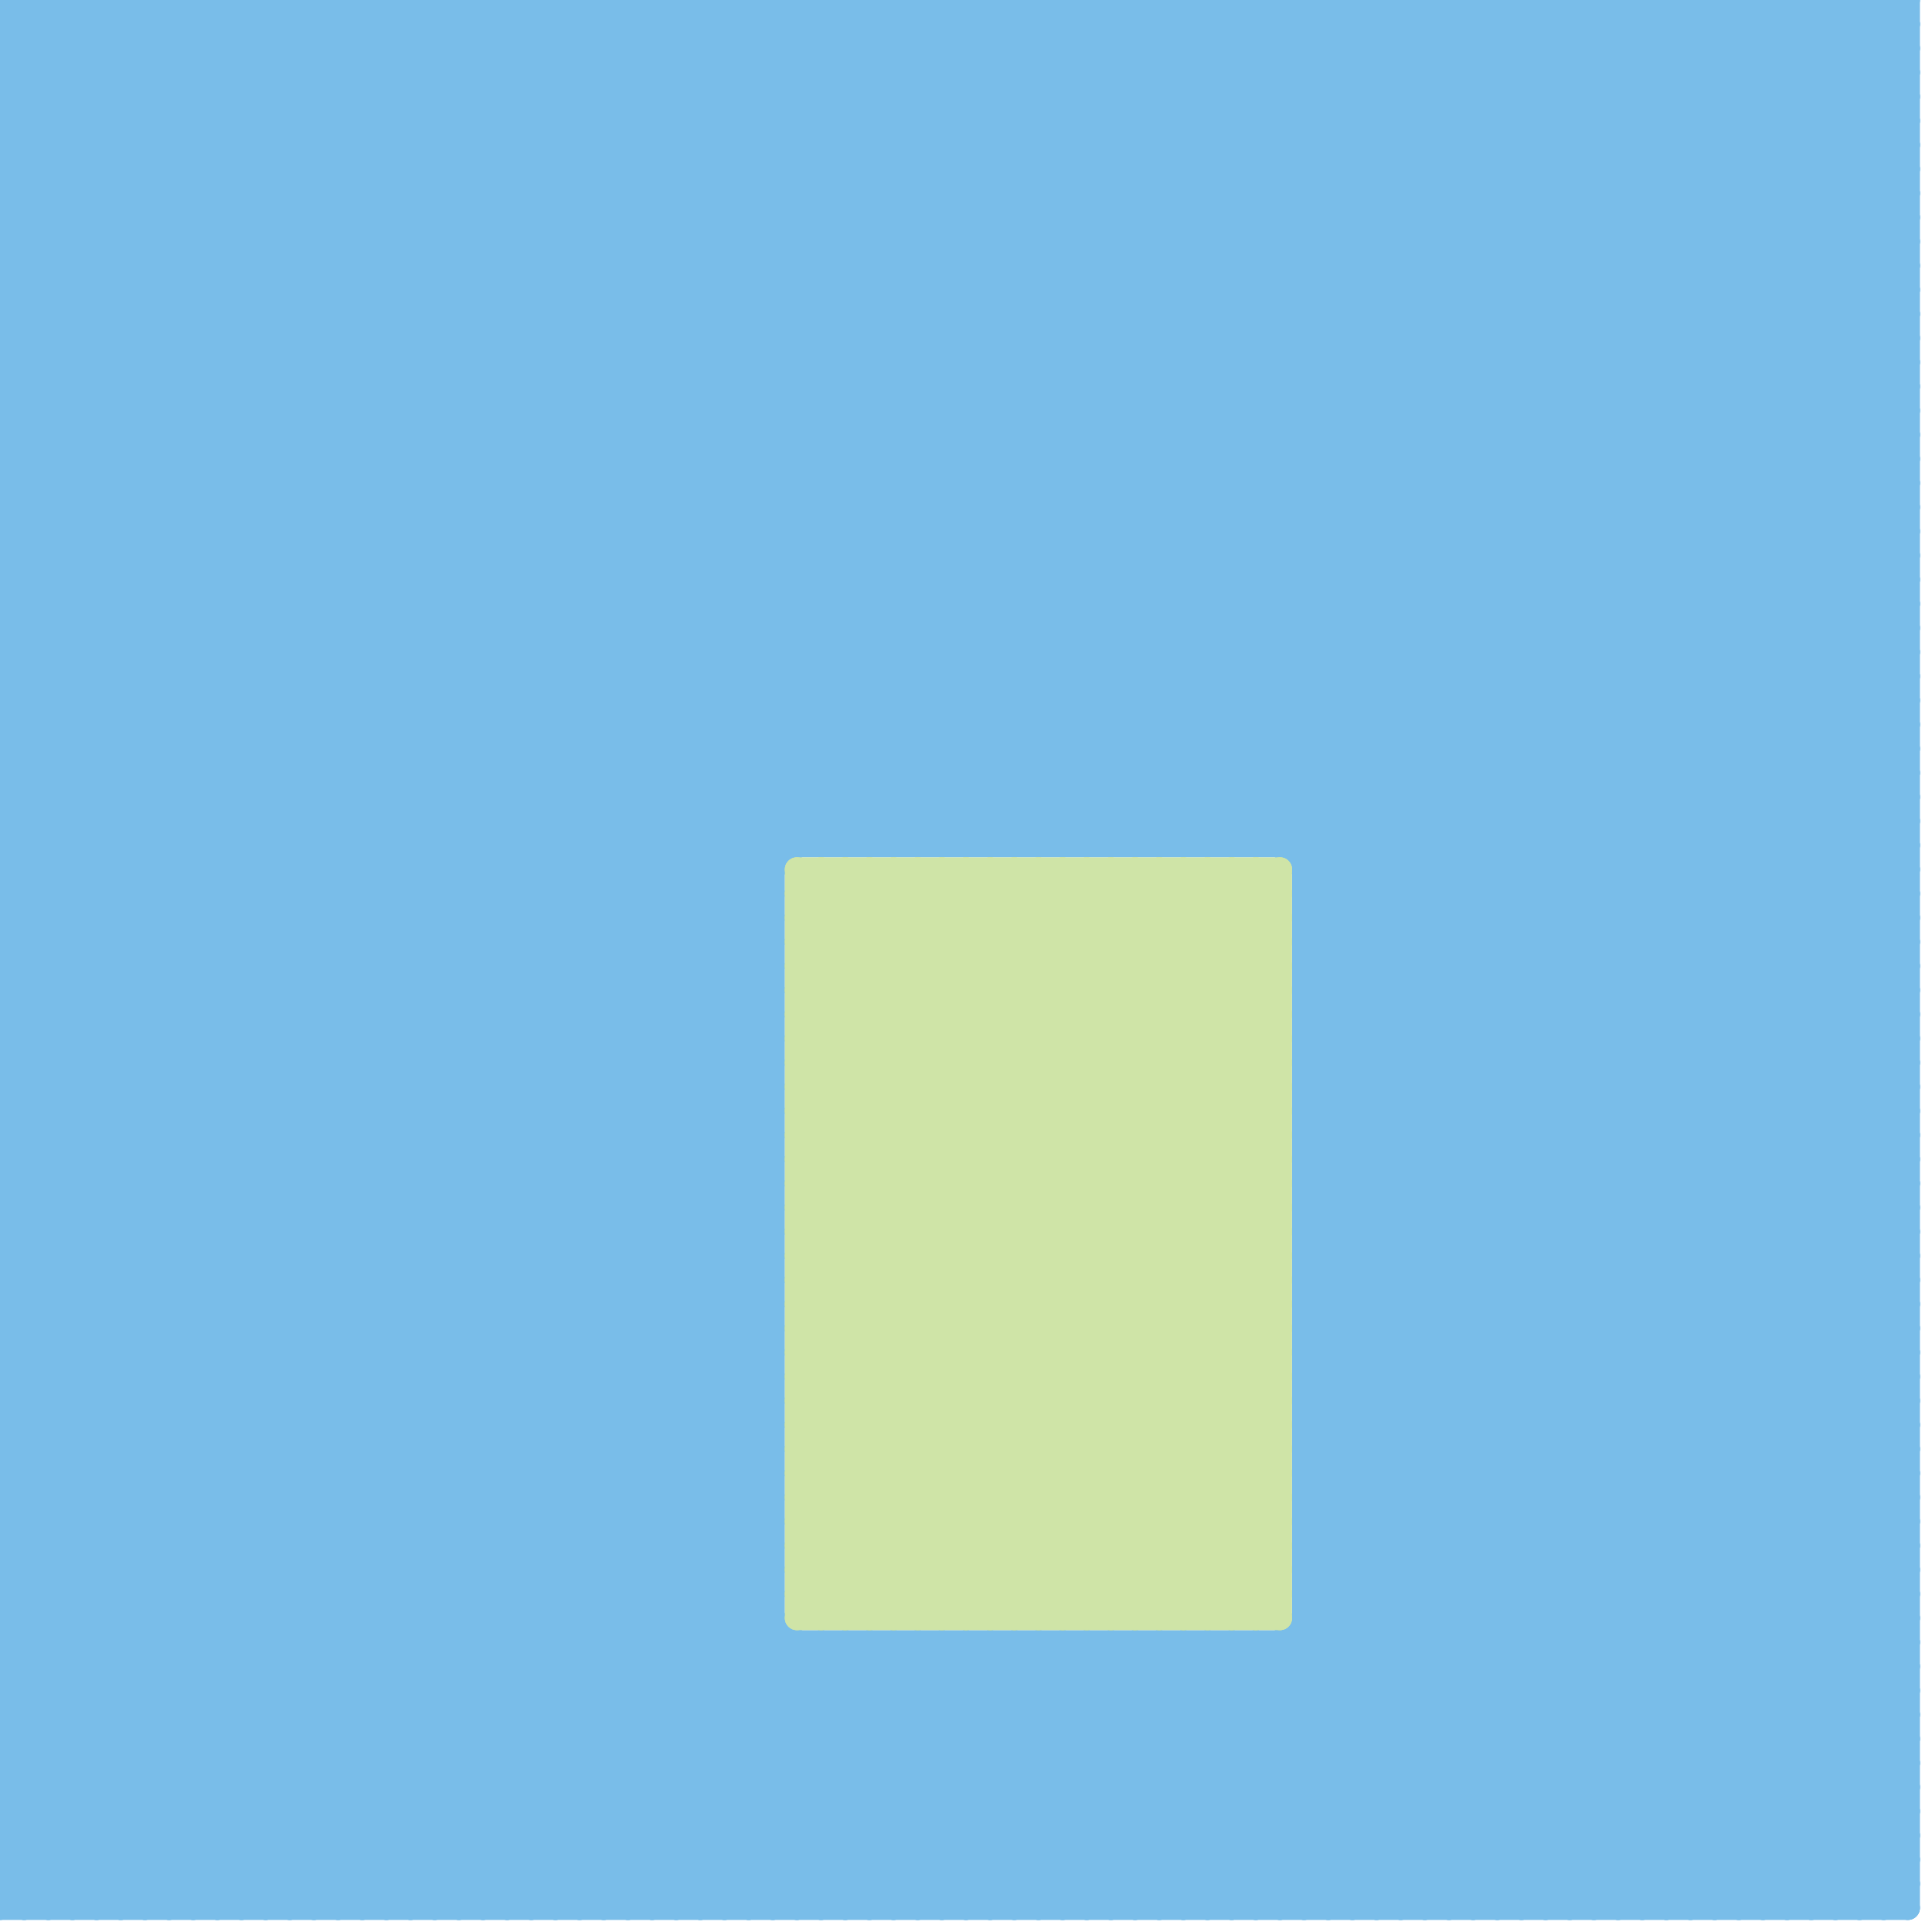 
<svg version="1.1" xmlns="http://www.w3.org/2000/svg" viewBox="0 0 80 80">
<style>line { stroke-width: 1; fill: none; stroke-linecap: round; stroke-linejoin: round; } .c0 { stroke: #79bde9 } .c1 { stroke: #cfe4a7 }</style><line class="c0" x1="59" y1="0" x2="59" y2="79"/><line class="c0" x1="0" y1="43" x2="36" y2="79"/><line class="c0" x1="54" y1="40" x2="79" y2="65"/><line class="c0" x1="0" y1="35" x2="79" y2="35"/><line class="c0" x1="54" y1="42" x2="79" y2="67"/><line class="c0" x1="70" y1="0" x2="79" y2="9"/><line class="c0" x1="0" y1="46" x2="46" y2="0"/><line class="c0" x1="0" y1="46" x2="33" y2="79"/><line class="c0" x1="43" y1="68" x2="43" y2="79"/><line class="c0" x1="54" y1="79" x2="79" y2="54"/><line class="c0" x1="0" y1="3" x2="3" y2="0"/><line class="c0" x1="0" y1="25" x2="32" y2="57"/><line class="c0" x1="0" y1="54" x2="25" y2="79"/><line class="c0" x1="0" y1="73" x2="79" y2="73"/><line class="c0" x1="1" y1="79" x2="32" y2="48"/><line class="c0" x1="54" y1="46" x2="79" y2="46"/><line class="c0" x1="0" y1="57" x2="57" y2="0"/><line class="c0" x1="0" y1="25" x2="79" y2="25"/><line class="c0" x1="0" y1="16" x2="32" y2="48"/><line class="c0" x1="42" y1="79" x2="79" y2="42"/><line class="c0" x1="28" y1="79" x2="39" y2="68"/><line class="c0" x1="0" y1="1" x2="34" y2="35"/><line class="c0" x1="74" y1="0" x2="74" y2="79"/><line class="c0" x1="49" y1="0" x2="49" y2="35"/><line class="c0" x1="37" y1="35" x2="72" y2="0"/><line class="c0" x1="68" y1="0" x2="68" y2="79"/><line class="c0" x1="36" y1="0" x2="36" y2="35"/><line class="c0" x1="55" y1="0" x2="55" y2="79"/><line class="c0" x1="0" y1="42" x2="37" y2="79"/><line class="c0" x1="0" y1="32" x2="32" y2="0"/><line class="c0" x1="30" y1="79" x2="41" y2="68"/><line class="c0" x1="0" y1="17" x2="17" y2="0"/><line class="c0" x1="54" y1="55" x2="78" y2="79"/><line class="c0" x1="77" y1="79" x2="79" y2="77"/><line class="c0" x1="47" y1="35" x2="79" y2="3"/><line class="c0" x1="41" y1="68" x2="41" y2="79"/><line class="c0" x1="54" y1="36" x2="79" y2="11"/><line class="c0" x1="38" y1="35" x2="73" y2="0"/><line class="c0" x1="54" y1="38" x2="79" y2="13"/><line class="c0" x1="41" y1="68" x2="52" y2="79"/><line class="c0" x1="2" y1="79" x2="32" y2="49"/><line class="c0" x1="0" y1="4" x2="32" y2="36"/><line class="c0" x1="0" y1="9" x2="9" y2="0"/><line class="c0" x1="54" y1="43" x2="79" y2="43"/><line class="c0" x1="57" y1="79" x2="79" y2="57"/><line class="c0" x1="54" y1="45" x2="79" y2="45"/><line class="c0" x1="44" y1="79" x2="79" y2="44"/><line class="c0" x1="43" y1="68" x2="54" y2="79"/><line class="c0" x1="0" y1="70" x2="32" y2="38"/><line class="c0" x1="40" y1="35" x2="75" y2="0"/><line class="c0" x1="0" y1="72" x2="32" y2="40"/><line class="c0" x1="48" y1="79" x2="79" y2="48"/><line class="c0" x1="21" y1="0" x2="21" y2="79"/><line class="c0" x1="53" y1="35" x2="79" y2="9"/><line class="c0" x1="21" y1="79" x2="32" y2="68"/><line class="c0" x1="0" y1="62" x2="17" y2="79"/><line class="c0" x1="0" y1="7" x2="7" y2="0"/><line class="c0" x1="0" y1="52" x2="32" y2="52"/><line class="c0" x1="46" y1="79" x2="79" y2="46"/><line class="c0" x1="0" y1="54" x2="32" y2="54"/><line class="c0" x1="35" y1="0" x2="79" y2="44"/><line class="c0" x1="54" y1="55" x2="79" y2="30"/><line class="c0" x1="0" y1="42" x2="42" y2="0"/><line class="c0" x1="54" y1="57" x2="79" y2="32"/><line class="c0" x1="0" y1="65" x2="14" y2="79"/><line class="c0" x1="34" y1="68" x2="34" y2="79"/><line class="c0" x1="34" y1="68" x2="45" y2="79"/><line class="c0" x1="20" y1="0" x2="79" y2="59"/><line class="c0" x1="62" y1="0" x2="62" y2="79"/><line class="c0" x1="56" y1="0" x2="56" y2="79"/><line class="c0" x1="0" y1="3" x2="32" y2="35"/><line class="c0" x1="54" y1="48" x2="79" y2="73"/><line class="c0" x1="73" y1="79" x2="79" y2="73"/><line class="c0" x1="54" y1="50" x2="79" y2="75"/><line class="c0" x1="0" y1="73" x2="6" y2="79"/><line class="c0" x1="36" y1="68" x2="36" y2="79"/><line class="c0" x1="36" y1="68" x2="47" y2="79"/><line class="c0" x1="54" y1="68" x2="65" y2="79"/><line class="c0" x1="20" y1="79" x2="32" y2="67"/><line class="c0" x1="54" y1="60" x2="79" y2="60"/><line class="c0" x1="54" y1="62" x2="79" y2="62"/><line class="c0" x1="72" y1="0" x2="79" y2="7"/><line class="c0" x1="54" y1="56" x2="79" y2="31"/><line class="c0" x1="0" y1="61" x2="18" y2="79"/><line class="c0" x1="0" y1="28" x2="28" y2="0"/><line class="c0" x1="9" y1="0" x2="9" y2="79"/><line class="c0" x1="0" y1="24" x2="32" y2="56"/><line class="c0" x1="0" y1="26" x2="32" y2="58"/><line class="c0" x1="42" y1="0" x2="42" y2="35"/><line class="c0" x1="77" y1="0" x2="77" y2="79"/><line class="c0" x1="11" y1="0" x2="11" y2="79"/><line class="c0" x1="0" y1="24" x2="79" y2="24"/><line class="c0" x1="50" y1="0" x2="50" y2="35"/><line class="c0" x1="0" y1="26" x2="79" y2="26"/><line class="c0" x1="44" y1="0" x2="44" y2="35"/><line class="c0" x1="59" y1="0" x2="79" y2="20"/><line class="c0" x1="0" y1="63" x2="32" y2="63"/><line class="c0" x1="75" y1="0" x2="75" y2="79"/><line class="c0" x1="0" y1="30" x2="30" y2="0"/><line class="c0" x1="63" y1="79" x2="79" y2="63"/><line class="c0" x1="49" y1="68" x2="60" y2="79"/><line class="c0" x1="0" y1="0" x2="35" y2="35"/><line class="c0" x1="54" y1="59" x2="79" y2="59"/><line class="c0" x1="45" y1="0" x2="45" y2="35"/><line class="c0" x1="0" y1="49" x2="49" y2="0"/><line class="c0" x1="54" y1="35" x2="79" y2="10"/><line class="c0" x1="54" y1="37" x2="79" y2="12"/><line class="c0" x1="2" y1="0" x2="37" y2="35"/><line class="c0" x1="0" y1="5" x2="32" y2="37"/><line class="c0" x1="24" y1="0" x2="24" y2="79"/><line class="c0" x1="18" y1="0" x2="79" y2="61"/><line class="c0" x1="54" y1="44" x2="79" y2="44"/><line class="c0" x1="34" y1="0" x2="79" y2="45"/><line class="c0" x1="24" y1="79" x2="35" y2="68"/><line class="c0" x1="0" y1="50" x2="29" y2="79"/><line class="c0" x1="0" y1="69" x2="32" y2="37"/><line class="c0" x1="38" y1="0" x2="79" y2="41"/><line class="c0" x1="0" y1="71" x2="32" y2="39"/><line class="c0" x1="0" y1="23" x2="79" y2="23"/><line class="c0" x1="64" y1="0" x2="64" y2="79"/><line class="c0" x1="76" y1="0" x2="79" y2="3"/><line class="c0" x1="16" y1="0" x2="51" y2="35"/><line class="c0" x1="0" y1="62" x2="32" y2="62"/><line class="c0" x1="26" y1="79" x2="37" y2="68"/><line class="c0" x1="78" y1="79" x2="79" y2="78"/><line class="c0" x1="1" y1="0" x2="1" y2="79"/><line class="c0" x1="0" y1="53" x2="26" y2="79"/><line class="c0" x1="54" y1="65" x2="79" y2="40"/><line class="c0" x1="47" y1="0" x2="47" y2="35"/><line class="c0" x1="3" y1="0" x2="38" y2="35"/><line class="c0" x1="50" y1="68" x2="50" y2="79"/><line class="c0" x1="0" y1="1" x2="1" y2="0"/><line class="c0" x1="34" y1="35" x2="69" y2="0"/><line class="c0" x1="68" y1="79" x2="79" y2="68"/><line class="c0" x1="65" y1="0" x2="65" y2="79"/><line class="c0" x1="0" y1="56" x2="23" y2="79"/><line class="c0" x1="46" y1="0" x2="79" y2="33"/><line class="c0" x1="52" y1="68" x2="52" y2="79"/><line class="c0" x1="0" y1="38" x2="41" y2="79"/><line class="c0" x1="63" y1="0" x2="79" y2="16"/><line class="c0" x1="39" y1="68" x2="39" y2="79"/><line class="c0" x1="39" y1="68" x2="50" y2="79"/><line class="c0" x1="36" y1="35" x2="71" y2="0"/><line class="c0" x1="54" y1="56" x2="77" y2="79"/><line class="c0" x1="66" y1="79" x2="79" y2="66"/><line class="c0" x1="0" y1="55" x2="55" y2="0"/><line class="c0" x1="54" y1="47" x2="79" y2="72"/><line class="c0" x1="17" y1="0" x2="17" y2="79"/><line class="c0" x1="0" y1="41" x2="38" y2="79"/><line class="c0" x1="54" y1="49" x2="79" y2="74"/><line class="c0" x1="54" y1="59" x2="74" y2="79"/><line class="c0" x1="0" y1="2" x2="79" y2="2"/><line class="c0" x1="0" y1="34" x2="34" y2="0"/><line class="c0" x1="0" y1="77" x2="32" y2="45"/><line class="c0" x1="0" y1="44" x2="35" y2="79"/><line class="c0" x1="10" y1="79" x2="32" y2="57"/><line class="c0" x1="0" y1="41" x2="32" y2="41"/><line class="c0" x1="24" y1="0" x2="79" y2="55"/><line class="c0" x1="0" y1="43" x2="32" y2="43"/><line class="c0" x1="52" y1="0" x2="52" y2="35"/><line class="c0" x1="37" y1="79" x2="48" y2="68"/><line class="c0" x1="12" y1="0" x2="12" y2="79"/><line class="c0" x1="54" y1="46" x2="79" y2="21"/><line class="c0" x1="0" y1="66" x2="66" y2="0"/><line class="c0" x1="42" y1="0" x2="79" y2="37"/><line class="c0" x1="54" y1="51" x2="79" y2="51"/><line class="c0" x1="54" y1="61" x2="79" y2="61"/><line class="c0" x1="0" y1="52" x2="27" y2="79"/><line class="c0" x1="54" y1="53" x2="79" y2="53"/><line class="c0" x1="54" y1="63" x2="79" y2="63"/><line class="c0" x1="14" y1="0" x2="14" y2="79"/><line class="c0" x1="0" y1="32" x2="79" y2="32"/><line class="c0" x1="0" y1="23" x2="32" y2="55"/><line class="c0" x1="53" y1="0" x2="53" y2="35"/><line class="c0" x1="0" y1="34" x2="79" y2="34"/><line class="c0" x1="47" y1="79" x2="79" y2="47"/><line class="c0" x1="50" y1="68" x2="61" y2="79"/><line class="c0" x1="78" y1="0" x2="78" y2="79"/><line class="c0" x1="0" y1="41" x2="41" y2="0"/><line class="c0" x1="52" y1="68" x2="63" y2="79"/><line class="c0" x1="11" y1="79" x2="32" y2="58"/><line class="c0" x1="0" y1="64" x2="32" y2="64"/><line class="c0" x1="0" y1="20" x2="20" y2="0"/><line class="c0" x1="0" y1="40" x2="32" y2="40"/><line class="c0" x1="0" y1="5" x2="5" y2="0"/><line class="c0" x1="54" y1="43" x2="79" y2="18"/><line class="c0" x1="54" y1="45" x2="79" y2="20"/><line class="c0" x1="5" y1="0" x2="40" y2="35"/><line class="c0" x1="0" y1="11" x2="32" y2="43"/><line class="c0" x1="0" y1="13" x2="32" y2="45"/><line class="c0" x1="50" y1="0" x2="79" y2="29"/><line class="c0" x1="27" y1="79" x2="38" y2="68"/><line class="c0" x1="0" y1="59" x2="59" y2="0"/><line class="c0" x1="0" y1="79" x2="32" y2="47"/><line class="c0" x1="25" y1="0" x2="25" y2="79"/><line class="c0" x1="0" y1="31" x2="31" y2="0"/><line class="c0" x1="45" y1="35" x2="79" y2="1"/><line class="c0" x1="77" y1="0" x2="79" y2="2"/><line class="c0" x1="0" y1="61" x2="32" y2="61"/><line class="c0" x1="0" y1="6" x2="6" y2="0"/><line class="c0" x1="41" y1="0" x2="41" y2="35"/><line class="c0" x1="54" y1="64" x2="79" y2="39"/><line class="c0" x1="54" y1="66" x2="79" y2="41"/><line class="c0" x1="0" y1="32" x2="32" y2="64"/><line class="c0" x1="39" y1="35" x2="74" y2="0"/><line class="c0" x1="0" y1="34" x2="32" y2="66"/><line class="c0" x1="54" y1="67" x2="66" y2="79"/><line class="c0" x1="20" y1="0" x2="20" y2="79"/><line class="c0" x1="0" y1="45" x2="45" y2="0"/><line class="c0" x1="38" y1="79" x2="49" y2="68"/><line class="c0" x1="72" y1="79" x2="79" y2="72"/><line class="c0" x1="0" y1="10" x2="79" y2="10"/><line class="c0" x1="0" y1="12" x2="79" y2="12"/><line class="c0" x1="22" y1="0" x2="22" y2="79"/><line class="c0" x1="12" y1="0" x2="47" y2="35"/><line class="c0" x1="0" y1="14" x2="79" y2="14"/><line class="c0" x1="0" y1="49" x2="32" y2="49"/><line class="c0" x1="25" y1="0" x2="79" y2="54"/><line class="c0" x1="0" y1="51" x2="32" y2="51"/><line class="c0" x1="0" y1="24" x2="24" y2="0"/><line class="c0" x1="33" y1="68" x2="33" y2="79"/><line class="c0" x1="40" y1="79" x2="51" y2="68"/><line class="c0" x1="15" y1="0" x2="15" y2="79"/><line class="c0" x1="52" y1="79" x2="79" y2="52"/><line class="c0" x1="54" y1="0" x2="79" y2="25"/><line class="c0" x1="1" y1="0" x2="36" y2="35"/><line class="c0" x1="0" y1="42" x2="32" y2="42"/><line class="c0" x1="35" y1="68" x2="35" y2="79"/><line class="c0" x1="0" y1="16" x2="16" y2="0"/><line class="c0" x1="0" y1="31" x2="32" y2="63"/><line class="c0" x1="0" y1="33" x2="32" y2="65"/><line class="c0" x1="0" y1="49" x2="30" y2="79"/><line class="c0" x1="48" y1="35" x2="79" y2="4"/><line class="c0" x1="0" y1="31" x2="79" y2="31"/><line class="c0" x1="54" y1="38" x2="79" y2="63"/><line class="c0" x1="0" y1="33" x2="79" y2="33"/><line class="c0" x1="0" y1="57" x2="22" y2="79"/><line class="c0" x1="17" y1="0" x2="52" y2="35"/><line class="c0" x1="29" y1="0" x2="79" y2="50"/><line class="c0" x1="33" y1="0" x2="79" y2="46"/><line class="c0" x1="0" y1="10" x2="10" y2="0"/><line class="c0" x1="0" y1="37" x2="42" y2="79"/><line class="c0" x1="0" y1="69" x2="79" y2="69"/><line class="c0" x1="0" y1="71" x2="79" y2="71"/><line class="c0" x1="54" y1="44" x2="79" y2="19"/><line class="c0" x1="0" y1="2" x2="2" y2="0"/><line class="c0" x1="0" y1="45" x2="34" y2="79"/><line class="c0" x1="0" y1="10" x2="32" y2="42"/><line class="c0" x1="60" y1="0" x2="79" y2="19"/><line class="c0" x1="15" y1="79" x2="32" y2="62"/><line class="c0" x1="0" y1="12" x2="32" y2="44"/><line class="c0" x1="0" y1="14" x2="32" y2="46"/><line class="c0" x1="0" y1="78" x2="32" y2="46"/><line class="c0" x1="0" y1="48" x2="31" y2="79"/><line class="c0" x1="0" y1="4" x2="79" y2="4"/><line class="c0" x1="65" y1="79" x2="79" y2="65"/><line class="c0" x1="61" y1="0" x2="61" y2="79"/><line class="c0" x1="0" y1="4" x2="4" y2="0"/><line class="c0" x1="0" y1="35" x2="35" y2="0"/><line class="c0" x1="75" y1="79" x2="79" y2="75"/><line class="c0" x1="45" y1="79" x2="79" y2="45"/><line class="c0" x1="35" y1="68" x2="46" y2="79"/><line class="c0" x1="54" y1="39" x2="79" y2="39"/><line class="c0" x1="54" y1="49" x2="79" y2="49"/><line class="c0" x1="54" y1="41" x2="79" y2="41"/><line class="c0" x1="0" y1="58" x2="58" y2="0"/><line class="c0" x1="9" y1="79" x2="32" y2="56"/><line class="c0" x1="15" y1="0" x2="50" y2="35"/><line class="c0" x1="37" y1="0" x2="79" y2="42"/><line class="c0" x1="0" y1="43" x2="43" y2="0"/><line class="c0" x1="49" y1="68" x2="49" y2="79"/><line class="c0" x1="76" y1="79" x2="79" y2="76"/><line class="c0" x1="0" y1="3" x2="79" y2="3"/><line class="c0" x1="0" y1="5" x2="79" y2="5"/><line class="c0" x1="0" y1="48" x2="32" y2="48"/><line class="c0" x1="49" y1="35" x2="79" y2="5"/><line class="c0" x1="0" y1="50" x2="32" y2="50"/><line class="c0" x1="54" y1="51" x2="79" y2="26"/><line class="c0" x1="0" y1="18" x2="18" y2="0"/><line class="c0" x1="54" y1="53" x2="79" y2="28"/><line class="c0" x1="64" y1="0" x2="79" y2="15"/><line class="c0" x1="78" y1="0" x2="79" y2="1"/><line class="c0" x1="8" y1="79" x2="32" y2="55"/><line class="c0" x1="54" y1="37" x2="79" y2="62"/><line class="c0" x1="0" y1="51" x2="51" y2="0"/><line class="c0" x1="0" y1="76" x2="3" y2="79"/><line class="c0" x1="39" y1="0" x2="79" y2="40"/><line class="c0" x1="43" y1="0" x2="79" y2="36"/><line class="c0" x1="44" y1="68" x2="44" y2="79"/><line class="c0" x1="0" y1="8" x2="8" y2="0"/><line class="c0" x1="61" y1="79" x2="79" y2="61"/><line class="c0" x1="54" y1="52" x2="79" y2="27"/><line class="c0" x1="0" y1="56" x2="32" y2="56"/><line class="c0" x1="54" y1="54" x2="79" y2="29"/><line class="c0" x1="0" y1="20" x2="32" y2="52"/><line class="c0" x1="0" y1="22" x2="32" y2="54"/><line class="c0" x1="0" y1="2" x2="33" y2="35"/><line class="c0" x1="0" y1="36" x2="43" y2="79"/><line class="c0" x1="0" y1="62" x2="62" y2="0"/><line class="c0" x1="5" y1="79" x2="32" y2="52"/><line class="c0" x1="0" y1="20" x2="79" y2="20"/><line class="c0" x1="0" y1="22" x2="79" y2="22"/><line class="c0" x1="50" y1="79" x2="79" y2="50"/><line class="c0" x1="68" y1="0" x2="79" y2="11"/><line class="c0" x1="54" y1="0" x2="54" y2="79"/><line class="c0" x1="4" y1="0" x2="4" y2="79"/><line class="c0" x1="0" y1="37" x2="37" y2="0"/><line class="c0" x1="37" y1="0" x2="37" y2="35"/><line class="c0" x1="0" y1="22" x2="22" y2="0"/><line class="c0" x1="0" y1="56" x2="56" y2="0"/><line class="c0" x1="42" y1="68" x2="42" y2="79"/><line class="c0" x1="42" y1="68" x2="53" y2="79"/><line class="c0" x1="51" y1="79" x2="79" y2="51"/><line class="c0" x1="65" y1="0" x2="79" y2="14"/><line class="c0" x1="0" y1="14" x2="14" y2="0"/><line class="c0" x1="38" y1="0" x2="38" y2="35"/><line class="c0" x1="54" y1="46" x2="79" y2="71"/><line class="c0" x1="54" y1="40" x2="79" y2="40"/><line class="c0" x1="54" y1="42" x2="79" y2="42"/><line class="c0" x1="32" y1="0" x2="32" y2="79"/><line class="c0" x1="0" y1="48" x2="48" y2="0"/><line class="c0" x1="44" y1="68" x2="55" y2="79"/><line class="c0" x1="47" y1="0" x2="79" y2="32"/><line class="c0" x1="0" y1="33" x2="33" y2="0"/><line class="c0" x1="0" y1="66" x2="32" y2="66"/><line class="c0" x1="0" y1="68" x2="68" y2="0"/><line class="c0" x1="0" y1="35" x2="44" y2="79"/><line class="c0" x1="0" y1="27" x2="27" y2="0"/><line class="c0" x1="69" y1="79" x2="79" y2="69"/><line class="c0" x1="0" y1="12" x2="12" y2="0"/><line class="c0" x1="0" y1="77" x2="79" y2="77"/><line class="c0" x1="13" y1="79" x2="32" y2="60"/><line class="c0" x1="9" y1="0" x2="44" y2="35"/><line class="c0" x1="0" y1="79" x2="79" y2="79"/><line class="c0" x1="0" y1="47" x2="47" y2="0"/><line class="c0" x1="28" y1="0" x2="79" y2="51"/><line class="c0" x1="58" y1="79" x2="79" y2="58"/><line class="c0" x1="54" y1="43" x2="79" y2="68"/><line class="c0" x1="46" y1="35" x2="79" y2="2"/><line class="c0" x1="45" y1="68" x2="45" y2="79"/><line class="c0" x1="54" y1="45" x2="79" y2="70"/><line class="c0" x1="51" y1="0" x2="79" y2="28"/><line class="c0" x1="60" y1="0" x2="60" y2="79"/><line class="c0" x1="55" y1="0" x2="79" y2="24"/><line class="c0" x1="47" y1="68" x2="47" y2="79"/><line class="c0" x1="0" y1="26" x2="26" y2="0"/><line class="c0" x1="0" y1="37" x2="32" y2="37"/><line class="c0" x1="0" y1="54" x2="54" y2="0"/><line class="c0" x1="69" y1="0" x2="79" y2="10"/><line class="c0" x1="0" y1="39" x2="32" y2="39"/><line class="c0" x1="54" y1="62" x2="71" y2="79"/><line class="c0" x1="0" y1="19" x2="32" y2="51"/><line class="c0" x1="0" y1="30" x2="79" y2="30"/><line class="c0" x1="70" y1="0" x2="70" y2="79"/><line class="c0" x1="0" y1="21" x2="32" y2="53"/><line class="c0" x1="0" y1="52" x2="52" y2="0"/><line class="c0" x1="57" y1="0" x2="57" y2="79"/><line class="c0" x1="7" y1="0" x2="7" y2="79"/><line class="c0" x1="0" y1="19" x2="79" y2="19"/><line class="c0" x1="46" y1="0" x2="46" y2="35"/><line class="c0" x1="0" y1="11" x2="79" y2="11"/><line class="c0" x1="0" y1="21" x2="79" y2="21"/><line class="c0" x1="40" y1="0" x2="40" y2="35"/><line class="c0" x1="0" y1="13" x2="79" y2="13"/><line class="c0" x1="0" y1="58" x2="32" y2="58"/><line class="c0" x1="0" y1="60" x2="32" y2="60"/><line class="c0" x1="71" y1="0" x2="71" y2="79"/><line class="c0" x1="58" y1="0" x2="58" y2="79"/><line class="c0" x1="54" y1="39" x2="79" y2="14"/><line class="c0" x1="54" y1="41" x2="79" y2="16"/><line class="c0" x1="45" y1="68" x2="56" y2="79"/><line class="c0" x1="42" y1="35" x2="77" y2="0"/><line class="c0" x1="73" y1="0" x2="73" y2="79"/><line class="c0" x1="0" y1="72" x2="7" y2="79"/><line class="c0" x1="54" y1="56" x2="79" y2="56"/><line class="c0" x1="54" y1="48" x2="79" y2="48"/><line class="c0" x1="54" y1="50" x2="79" y2="50"/><line class="c0" x1="47" y1="68" x2="58" y2="79"/><line class="c0" x1="11" y1="0" x2="46" y2="35"/><line class="c0" x1="0" y1="75" x2="32" y2="43"/><line class="c0" x1="73" y1="0" x2="79" y2="6"/><line class="c0" x1="0" y1="75" x2="4" y2="79"/><line class="c0" x1="46" y1="68" x2="46" y2="79"/><line class="c0" x1="58" y1="0" x2="79" y2="21"/><line class="c0" x1="62" y1="0" x2="79" y2="17"/><line class="c0" x1="0" y1="57" x2="32" y2="57"/><line class="c0" x1="0" y1="59" x2="32" y2="59"/><line class="c0" x1="22" y1="79" x2="33" y2="68"/><line class="c0" x1="54" y1="60" x2="79" y2="35"/><line class="c0" x1="54" y1="62" x2="79" y2="37"/><line class="c0" x1="0" y1="30" x2="32" y2="62"/><line class="c0" x1="0" y1="40" x2="39" y2="79"/><line class="c0" x1="0" y1="78" x2="79" y2="78"/><line class="c0" x1="0" y1="70" x2="79" y2="70"/><line class="c0" x1="0" y1="72" x2="79" y2="72"/><line class="c0" x1="34" y1="0" x2="34" y2="35"/><line class="c0" x1="48" y1="68" x2="48" y2="79"/><line class="c0" x1="60" y1="79" x2="79" y2="60"/><line class="c0" x1="0" y1="60" x2="60" y2="0"/><line class="c0" x1="0" y1="6" x2="79" y2="6"/><line class="c0" x1="0" y1="71" x2="8" y2="79"/><line class="c0" x1="0" y1="8" x2="79" y2="8"/><line class="c0" x1="13" y1="0" x2="13" y2="79"/><line class="c0" x1="54" y1="44" x2="79" y2="69"/><line class="c0" x1="70" y1="79" x2="79" y2="70"/><line class="c0" x1="21" y1="0" x2="79" y2="58"/><line class="c0" x1="0" y1="39" x2="39" y2="0"/><line class="c0" x1="0" y1="74" x2="5" y2="79"/><line class="c0" x1="0" y1="36" x2="32" y2="36"/><line class="c0" x1="54" y1="65" x2="79" y2="65"/><line class="c0" x1="54" y1="59" x2="79" y2="34"/><line class="c0" x1="0" y1="38" x2="32" y2="38"/><line class="c0" x1="54" y1="67" x2="79" y2="67"/><line class="c0" x1="48" y1="0" x2="48" y2="35"/><line class="c0" x1="51" y1="68" x2="51" y2="79"/><line class="c0" x1="4" y1="79" x2="32" y2="51"/><line class="c0" x1="33" y1="79" x2="44" y2="68"/><line class="c0" x1="8" y1="0" x2="8" y2="79"/><line class="c0" x1="79" y1="0" x2="79" y2="79"/><line class="c0" x1="0" y1="27" x2="32" y2="59"/><line class="c0" x1="0" y1="23" x2="23" y2="0"/><line class="c0" x1="0" y1="29" x2="32" y2="61"/><line class="c0" x1="48" y1="0" x2="79" y2="31"/><line class="c0" x1="0" y1="0" x2="0" y2="79"/><line class="c0" x1="53" y1="68" x2="53" y2="79"/><line class="c0" x1="35" y1="79" x2="46" y2="68"/><line class="c0" x1="53" y1="68" x2="64" y2="79"/><line class="c0" x1="10" y1="0" x2="10" y2="79"/><line class="c0" x1="44" y1="35" x2="79" y2="0"/><line class="c0" x1="0" y1="27" x2="79" y2="27"/><line class="c0" x1="66" y1="0" x2="79" y2="13"/><line class="c0" x1="0" y1="29" x2="79" y2="29"/><line class="c0" x1="43" y1="0" x2="43" y2="35"/><line class="c0" x1="46" y1="68" x2="57" y2="79"/><line class="c0" x1="14" y1="79" x2="32" y2="61"/><line class="c0" x1="51" y1="0" x2="51" y2="35"/><line class="c0" x1="39" y1="79" x2="50" y2="68"/><line class="c0" x1="48" y1="68" x2="59" y2="79"/><line class="c0" x1="0" y1="25" x2="25" y2="0"/><line class="c0" x1="76" y1="0" x2="76" y2="79"/><line class="c0" x1="0" y1="60" x2="19" y2="79"/><line class="c0" x1="4" y1="0" x2="39" y2="35"/><line class="c0" x1="56" y1="0" x2="79" y2="23"/><line class="c0" x1="27" y1="0" x2="79" y2="52"/><line class="c0" x1="3" y1="79" x2="32" y2="50"/><line class="c0" x1="14" y1="0" x2="49" y2="35"/><line class="c0" x1="54" y1="40" x2="79" y2="15"/><line class="c0" x1="54" y1="42" x2="79" y2="17"/><line class="c0" x1="0" y1="63" x2="16" y2="79"/><line class="c0" x1="0" y1="6" x2="32" y2="38"/><line class="c0" x1="0" y1="68" x2="11" y2="79"/><line class="c0" x1="0" y1="8" x2="32" y2="40"/><line class="c0" x1="41" y1="0" x2="79" y2="38"/><line class="c0" x1="54" y1="51" x2="79" y2="76"/><line class="c0" x1="45" y1="0" x2="79" y2="34"/><line class="c0" x1="28" y1="0" x2="28" y2="79"/><line class="c0" x1="54" y1="47" x2="79" y2="47"/><line class="c0" x1="0" y1="64" x2="64" y2="0"/><line class="c0" x1="54" y1="53" x2="79" y2="78"/><line class="c0" x1="54" y1="58" x2="75" y2="79"/><line class="c0" x1="54" y1="63" x2="70" y2="79"/><line class="c0" x1="3" y1="0" x2="3" y2="79"/><line class="c0" x1="0" y1="74" x2="32" y2="42"/><line class="c0" x1="0" y1="76" x2="32" y2="44"/><line class="c0" x1="74" y1="0" x2="79" y2="5"/><line class="c0" x1="56" y1="79" x2="79" y2="56"/><line class="c0" x1="30" y1="0" x2="30" y2="79"/><line class="c0" x1="67" y1="0" x2="67" y2="79"/><line class="c0" x1="5" y1="0" x2="5" y2="79"/><line class="c0" x1="54" y1="66" x2="67" y2="79"/><line class="c0" x1="23" y1="0" x2="23" y2="79"/><line class="c0" x1="0" y1="51" x2="28" y2="79"/><line class="c0" x1="23" y1="79" x2="34" y2="68"/><line class="c0" x1="0" y1="11" x2="11" y2="0"/><line class="c0" x1="69" y1="0" x2="69" y2="79"/><line class="c0" x1="54" y1="61" x2="79" y2="36"/><line class="c0" x1="54" y1="63" x2="79" y2="38"/><line class="c0" x1="59" y1="79" x2="79" y2="59"/><line class="c0" x1="0" y1="59" x2="20" y2="79"/><line class="c0" x1="39" y1="0" x2="39" y2="35"/><line class="c0" x1="0" y1="7" x2="32" y2="39"/><line class="c0" x1="41" y1="79" x2="52" y2="68"/><line class="c0" x1="0" y1="9" x2="32" y2="41"/><line class="c0" x1="0" y1="65" x2="65" y2="0"/><line class="c0" x1="54" y1="52" x2="79" y2="77"/><line class="c0" x1="54" y1="54" x2="79" y2="79"/><line class="c0" x1="0" y1="50" x2="50" y2="0"/><line class="c0" x1="34" y1="79" x2="45" y2="68"/><line class="c0" x1="6" y1="79" x2="32" y2="53"/><line class="c0" x1="0" y1="7" x2="79" y2="7"/><line class="c0" x1="67" y1="0" x2="79" y2="12"/><line class="c0" x1="0" y1="9" x2="79" y2="9"/><line class="c0" x1="0" y1="44" x2="44" y2="0"/><line class="c0" x1="31" y1="0" x2="79" y2="48"/><line class="c0" x1="0" y1="1" x2="79" y2="1"/><line class="c0" x1="0" y1="44" x2="32" y2="44"/><line class="c0" x1="0" y1="29" x2="29" y2="0"/><line class="c0" x1="35" y1="35" x2="70" y2="0"/><line class="c0" x1="0" y1="46" x2="32" y2="46"/><line class="c0" x1="54" y1="57" x2="76" y2="79"/><line class="c0" x1="36" y1="79" x2="47" y2="68"/><line class="c0" x1="16" y1="0" x2="16" y2="79"/><line class="c0" x1="49" y1="0" x2="79" y2="30"/><line class="c0" x1="10" y1="0" x2="45" y2="35"/><line class="c0" x1="19" y1="79" x2="32" y2="66"/><line class="c0" x1="54" y1="60" x2="73" y2="79"/><line class="c0" x1="54" y1="64" x2="79" y2="64"/><line class="c0" x1="54" y1="66" x2="79" y2="66"/><line class="c0" x1="0" y1="61" x2="61" y2="0"/><line class="c0" x1="54" y1="58" x2="79" y2="58"/><line class="c0" x1="18" y1="0" x2="18" y2="79"/><line class="c0" x1="0" y1="28" x2="32" y2="60"/><line class="c0" x1="64" y1="79" x2="79" y2="64"/><line class="c0" x1="52" y1="35" x2="79" y2="8"/><line class="c0" x1="0" y1="36" x2="36" y2="0"/><line class="c0" x1="0" y1="28" x2="79" y2="28"/><line class="c0" x1="7" y1="79" x2="32" y2="54"/><line class="c0" x1="51" y1="68" x2="62" y2="79"/><line class="c0" x1="0" y1="65" x2="32" y2="65"/><line class="c0" x1="0" y1="67" x2="32" y2="67"/><line class="c0" x1="49" y1="79" x2="79" y2="49"/><line class="c0" x1="62" y1="79" x2="79" y2="62"/><line class="c0" x1="13" y1="0" x2="48" y2="35"/><line class="c0" x1="7" y1="0" x2="42" y2="35"/><line class="c0" x1="29" y1="0" x2="29" y2="79"/><line class="c0" x1="0" y1="15" x2="15" y2="0"/><line class="c0" x1="53" y1="79" x2="79" y2="53"/><line class="c0" x1="29" y1="79" x2="40" y2="68"/><line class="c0" x1="54" y1="48" x2="79" y2="23"/><line class="c0" x1="54" y1="50" x2="79" y2="25"/><line class="c0" x1="53" y1="0" x2="79" y2="26"/><line class="c0" x1="57" y1="0" x2="79" y2="22"/><line class="c0" x1="0" y1="18" x2="32" y2="50"/><line class="c0" x1="31" y1="0" x2="31" y2="79"/><line class="c0" x1="0" y1="68" x2="79" y2="68"/><line class="c0" x1="0" y1="70" x2="9" y2="79"/><line class="c0" x1="31" y1="79" x2="42" y2="68"/><line class="c0" x1="8" y1="0" x2="43" y2="35"/><line class="c0" x1="6" y1="0" x2="6" y2="79"/><line class="c0" x1="71" y1="0" x2="79" y2="8"/><line class="c0" x1="75" y1="0" x2="79" y2="4"/><line class="c0" x1="0" y1="18" x2="79" y2="18"/><line class="c0" x1="51" y1="35" x2="79" y2="7"/><line class="c0" x1="0" y1="73" x2="32" y2="41"/><line class="c0" x1="0" y1="78" x2="1" y2="79"/><line class="c0" x1="18" y1="79" x2="32" y2="65"/><line class="c0" x1="0" y1="39" x2="40" y2="79"/><line class="c0" x1="41" y1="35" x2="76" y2="0"/><line class="c0" x1="72" y1="0" x2="72" y2="79"/><line class="c0" x1="32" y1="0" x2="79" y2="47"/><line class="c0" x1="0" y1="47" x2="32" y2="79"/><line class="c0" x1="43" y1="35" x2="78" y2="0"/><line class="c0" x1="12" y1="79" x2="32" y2="59"/><line class="c0" x1="0" y1="21" x2="21" y2="0"/><line class="c0" x1="67" y1="79" x2="79" y2="67"/><line class="c0" x1="54" y1="36" x2="79" y2="36"/><line class="c0" x1="54" y1="38" x2="79" y2="38"/><line class="c0" x1="0" y1="63" x2="63" y2="0"/><line class="c0" x1="0" y1="40" x2="40" y2="0"/><line class="c0" x1="26" y1="0" x2="26" y2="79"/><line class="c0" x1="0" y1="64" x2="15" y2="79"/><line class="c0" x1="61" y1="0" x2="79" y2="18"/><line class="c0" x1="37" y1="68" x2="37" y2="79"/><line class="c0" x1="37" y1="68" x2="48" y2="79"/><line class="c0" x1="19" y1="0" x2="19" y2="79"/><line class="c0" x1="0" y1="19" x2="19" y2="0"/><line class="c0" x1="0" y1="0" x2="79" y2="0"/><line class="c0" x1="0" y1="45" x2="32" y2="45"/><line class="c0" x1="0" y1="75" x2="79" y2="75"/><line class="c0" x1="0" y1="47" x2="32" y2="47"/><line class="c0" x1="0" y1="67" x2="12" y2="79"/><line class="c0" x1="54" y1="55" x2="79" y2="55"/><line class="c0" x1="54" y1="57" x2="79" y2="57"/><line class="c0" x1="54" y1="39" x2="79" y2="64"/><line class="c0" x1="22" y1="0" x2="79" y2="57"/><line class="c0" x1="54" y1="41" x2="79" y2="66"/><line class="c0" x1="54" y1="65" x2="68" y2="79"/><line class="c0" x1="36" y1="0" x2="79" y2="43"/><line class="c0" x1="40" y1="0" x2="79" y2="39"/><line class="c0" x1="0" y1="55" x2="24" y2="79"/><line class="c0" x1="32" y1="79" x2="43" y2="68"/><line class="c0" x1="55" y1="79" x2="79" y2="55"/><line class="c0" x1="0" y1="58" x2="21" y2="79"/><line class="c0" x1="54" y1="47" x2="79" y2="22"/><line class="c0" x1="54" y1="49" x2="79" y2="24"/><line class="c0" x1="0" y1="15" x2="32" y2="47"/><line class="c0" x1="0" y1="17" x2="32" y2="49"/><line class="c0" x1="0" y1="67" x2="67" y2="0"/><line class="c0" x1="74" y1="79" x2="79" y2="74"/><line class="c0" x1="0" y1="66" x2="13" y2="79"/><line class="c0" x1="43" y1="79" x2="79" y2="43"/><line class="c0" x1="54" y1="61" x2="72" y2="79"/><line class="c0" x1="0" y1="15" x2="79" y2="15"/><line class="c0" x1="0" y1="17" x2="79" y2="17"/><line class="c0" x1="63" y1="0" x2="63" y2="79"/><line class="c0" x1="0" y1="69" x2="10" y2="79"/><line class="c0" x1="25" y1="79" x2="36" y2="68"/><line class="c0" x1="71" y1="79" x2="79" y2="71"/><line class="c0" x1="54" y1="64" x2="69" y2="79"/><line class="c0" x1="33" y1="0" x2="33" y2="35"/><line class="c0" x1="26" y1="0" x2="79" y2="53"/><line class="c0" x1="30" y1="0" x2="79" y2="49"/><line class="c0" x1="27" y1="0" x2="27" y2="79"/><line class="c0" x1="2" y1="0" x2="2" y2="79"/><line class="c0" x1="50" y1="35" x2="79" y2="6"/><line class="c0" x1="54" y1="52" x2="79" y2="52"/><line class="c0" x1="54" y1="54" x2="79" y2="54"/><line class="c0" x1="35" y1="0" x2="35" y2="35"/><line class="c0" x1="44" y1="0" x2="79" y2="35"/><line class="c0" x1="38" y1="68" x2="38" y2="79"/><line class="c0" x1="38" y1="68" x2="49" y2="79"/><line class="c0" x1="66" y1="0" x2="66" y2="79"/><line class="c0" x1="0" y1="53" x2="53" y2="0"/><line class="c0" x1="6" y1="0" x2="41" y2="35"/><line class="c0" x1="54" y1="37" x2="79" y2="37"/><line class="c0" x1="0" y1="38" x2="38" y2="0"/><line class="c0" x1="40" y1="68" x2="40" y2="79"/><line class="c0" x1="40" y1="68" x2="51" y2="79"/><line class="c0" x1="0" y1="16" x2="79" y2="16"/><line class="c0" x1="0" y1="53" x2="32" y2="53"/><line class="c0" x1="0" y1="55" x2="32" y2="55"/><line class="c0" x1="54" y1="58" x2="79" y2="33"/><line class="c0" x1="0" y1="13" x2="13" y2="0"/><line class="c0" x1="0" y1="74" x2="79" y2="74"/><line class="c0" x1="0" y1="76" x2="79" y2="76"/><line class="c0" x1="19" y1="0" x2="79" y2="60"/><line class="c0" x1="23" y1="0" x2="79" y2="56"/><line class="c0" x1="17" y1="79" x2="32" y2="64"/><line class="c0" x1="16" y1="79" x2="32" y2="63"/><line class="c0" x1="0" y1="77" x2="2" y2="79"/><line class="c0" x1="52" y1="0" x2="79" y2="27"/><line class="c1" x1="33" y1="43" x2="40" y2="36"/><line class="c1" x1="33" y1="47" x2="44" y2="36"/><line class="c1" x1="35" y1="67" x2="53" y2="49"/><line class="c1" x1="42" y1="36" x2="53" y2="47"/><line class="c1" x1="41" y1="36" x2="41" y2="67"/><line class="c1" x1="33" y1="37" x2="53" y2="57"/><line class="c1" x1="33" y1="66" x2="34" y2="67"/><line class="c1" x1="33" y1="41" x2="38" y2="36"/><line class="c1" x1="33" y1="45" x2="42" y2="36"/><line class="c1" x1="47" y1="36" x2="47" y2="67"/><line class="c1" x1="48" y1="67" x2="53" y2="62"/><line class="c1" x1="33" y1="56" x2="53" y2="36"/><line class="c1" x1="43" y1="36" x2="43" y2="67"/><line class="c1" x1="33" y1="48" x2="52" y2="67"/><line class="c1" x1="33" y1="66" x2="53" y2="46"/><line class="c1" x1="40" y1="36" x2="40" y2="67"/><line class="c1" x1="33" y1="43" x2="53" y2="63"/><line class="c1" x1="33" y1="54" x2="51" y2="36"/><line class="c1" x1="33" y1="40" x2="53" y2="40"/><line class="c1" x1="33" y1="42" x2="53" y2="42"/><line class="c1" x1="33" y1="54" x2="46" y2="67"/><line class="c1" x1="33" y1="52" x2="49" y2="36"/><line class="c1" x1="36" y1="67" x2="53" y2="50"/><line class="c1" x1="33" y1="37" x2="34" y2="36"/><line class="c1" x1="42" y1="67" x2="53" y2="56"/><line class="c1" x1="33" y1="57" x2="43" y2="67"/><line class="c1" x1="33" y1="46" x2="53" y2="46"/><line class="c1" x1="47" y1="36" x2="53" y2="42"/><line class="c1" x1="33" y1="66" x2="53" y2="66"/><line class="c1" x1="33" y1="58" x2="53" y2="58"/><line class="c1" x1="33" y1="58" x2="42" y2="67"/><line class="c1" x1="33" y1="48" x2="45" y2="36"/><line class="c1" x1="49" y1="36" x2="53" y2="40"/><line class="c1" x1="33" y1="49" x2="51" y2="67"/><line class="c1" x1="48" y1="36" x2="53" y2="41"/><line class="c1" x1="33" y1="38" x2="35" y2="36"/><line class="c1" x1="33" y1="42" x2="39" y2="36"/><line class="c1" x1="33" y1="40" x2="53" y2="60"/><line class="c1" x1="45" y1="36" x2="45" y2="67"/><line class="c1" x1="33" y1="42" x2="53" y2="62"/><line class="c1" x1="52" y1="67" x2="53" y2="66"/><line class="c1" x1="46" y1="36" x2="53" y2="43"/><line class="c1" x1="50" y1="36" x2="53" y2="39"/><line class="c1" x1="33" y1="52" x2="48" y2="67"/><line class="c1" x1="33" y1="64" x2="36" y2="67"/><line class="c1" x1="33" y1="57" x2="53" y2="37"/><line class="c1" x1="33" y1="40" x2="37" y2="36"/><line class="c1" x1="50" y1="67" x2="53" y2="64"/><line class="c1" x1="33" y1="59" x2="53" y2="39"/><line class="c1" x1="51" y1="36" x2="53" y2="38"/><line class="c1" x1="33" y1="46" x2="53" y2="66"/><line class="c1" x1="44" y1="36" x2="44" y2="67"/><line class="c1" x1="47" y1="67" x2="53" y2="61"/><line class="c1" x1="33" y1="56" x2="44" y2="67"/><line class="c1" x1="33" y1="53" x2="47" y2="67"/><line class="c1" x1="33" y1="49" x2="46" y2="36"/><line class="c1" x1="33" y1="45" x2="53" y2="45"/><line class="c1" x1="33" y1="47" x2="53" y2="47"/><line class="c1" x1="51" y1="36" x2="51" y2="67"/><line class="c1" x1="33" y1="53" x2="53" y2="53"/><line class="c1" x1="40" y1="36" x2="53" y2="49"/><line class="c1" x1="33" y1="59" x2="41" y2="67"/><line class="c1" x1="44" y1="36" x2="53" y2="45"/><line class="c1" x1="51" y1="67" x2="53" y2="65"/><line class="c1" x1="33" y1="39" x2="53" y2="39"/><line class="c1" x1="33" y1="57" x2="53" y2="57"/><line class="c1" x1="41" y1="67" x2="53" y2="55"/><line class="c1" x1="33" y1="59" x2="53" y2="59"/><line class="c1" x1="33" y1="51" x2="53" y2="51"/><line class="c1" x1="48" y1="36" x2="48" y2="67"/><line class="c1" x1="33" y1="51" x2="48" y2="36"/><line class="c1" x1="33" y1="45" x2="53" y2="65"/><line class="c1" x1="33" y1="52" x2="53" y2="52"/><line class="c1" x1="33" y1="47" x2="53" y2="67"/><line class="c1" x1="33" y1="54" x2="53" y2="54"/><line class="c1" x1="33" y1="56" x2="53" y2="56"/><line class="c1" x1="36" y1="36" x2="53" y2="53"/><line class="c1" x1="52" y1="36" x2="53" y2="37"/><line class="c1" x1="34" y1="36" x2="34" y2="67"/><line class="c1" x1="33" y1="62" x2="53" y2="42"/><line class="c1" x1="33" y1="63" x2="53" y2="63"/><line class="c1" x1="33" y1="64" x2="53" y2="44"/><line class="c1" x1="49" y1="36" x2="49" y2="67"/><line class="c1" x1="36" y1="36" x2="36" y2="67"/><line class="c1" x1="33" y1="36" x2="53" y2="36"/><line class="c1" x1="33" y1="38" x2="53" y2="38"/><line class="c1" x1="33" y1="51" x2="49" y2="67"/><line class="c1" x1="34" y1="36" x2="53" y2="55"/><line class="c1" x1="38" y1="36" x2="53" y2="51"/><line class="c1" x1="33" y1="44" x2="41" y2="36"/><line class="c1" x1="49" y1="67" x2="53" y2="63"/><line class="c1" x1="33" y1="39" x2="36" y2="36"/><line class="c1" x1="33" y1="62" x2="53" y2="62"/><line class="c1" x1="33" y1="64" x2="53" y2="64"/><line class="c1" x1="44" y1="67" x2="53" y2="58"/><line class="c1" x1="46" y1="36" x2="46" y2="67"/><line class="c1" x1="33" y1="36" x2="53" y2="56"/><line class="c1" x1="38" y1="67" x2="53" y2="52"/><line class="c1" x1="33" y1="38" x2="53" y2="58"/><line class="c1" x1="39" y1="36" x2="39" y2="67"/><line class="c1" x1="33" y1="46" x2="43" y2="36"/><line class="c1" x1="33" y1="55" x2="52" y2="36"/><line class="c1" x1="33" y1="62" x2="38" y2="67"/><line class="c1" x1="38" y1="36" x2="38" y2="67"/><line class="c1" x1="33" y1="65" x2="53" y2="45"/><line class="c1" x1="33" y1="67" x2="53" y2="47"/><line class="c1" x1="33" y1="49" x2="53" y2="49"/><line class="c1" x1="33" y1="50" x2="50" y2="67"/><line class="c1" x1="33" y1="41" x2="53" y2="41"/><line class="c1" x1="37" y1="36" x2="37" y2="67"/><line class="c1" x1="39" y1="67" x2="53" y2="53"/><line class="c1" x1="33" y1="36" x2="33" y2="67"/><line class="c1" x1="33" y1="39" x2="53" y2="59"/><line class="c1" x1="43" y1="67" x2="53" y2="57"/><line class="c1" x1="33" y1="65" x2="53" y2="65"/><line class="c1" x1="33" y1="44" x2="53" y2="44"/><line class="c1" x1="35" y1="36" x2="35" y2="67"/><line class="c1" x1="33" y1="67" x2="53" y2="67"/><line class="c1" x1="37" y1="67" x2="53" y2="51"/><line class="c1" x1="35" y1="36" x2="53" y2="54"/><line class="c1" x1="33" y1="41" x2="53" y2="61"/><line class="c1" x1="33" y1="48" x2="53" y2="48"/><line class="c1" x1="33" y1="50" x2="53" y2="50"/><line class="c1" x1="33" y1="60" x2="40" y2="67"/><line class="c1" x1="37" y1="36" x2="53" y2="52"/><line class="c1" x1="50" y1="36" x2="50" y2="67"/><line class="c1" x1="33" y1="58" x2="53" y2="38"/><line class="c1" x1="33" y1="61" x2="39" y2="67"/><line class="c1" x1="33" y1="60" x2="53" y2="40"/><line class="c1" x1="33" y1="50" x2="47" y2="36"/><line class="c1" x1="42" y1="36" x2="42" y2="67"/><line class="c1" x1="33" y1="44" x2="53" y2="64"/><line class="c1" x1="52" y1="36" x2="52" y2="67"/><line class="c1" x1="33" y1="61" x2="53" y2="41"/><line class="c1" x1="33" y1="63" x2="53" y2="43"/><line class="c1" x1="33" y1="55" x2="45" y2="67"/><line class="c1" x1="33" y1="65" x2="35" y2="67"/><line class="c1" x1="46" y1="67" x2="53" y2="60"/><line class="c1" x1="45" y1="67" x2="53" y2="59"/><line class="c1" x1="33" y1="37" x2="53" y2="37"/><line class="c1" x1="33" y1="60" x2="53" y2="60"/><line class="c1" x1="39" y1="36" x2="53" y2="50"/><line class="c1" x1="53" y1="36" x2="53" y2="67"/><line class="c1" x1="43" y1="36" x2="53" y2="46"/><line class="c1" x1="40" y1="67" x2="53" y2="54"/><line class="c1" x1="41" y1="36" x2="53" y2="48"/><line class="c1" x1="45" y1="36" x2="53" y2="44"/><line class="c1" x1="33" y1="43" x2="53" y2="43"/><line class="c1" x1="33" y1="61" x2="53" y2="61"/><line class="c1" x1="33" y1="63" x2="37" y2="67"/><line class="c1" x1="33" y1="53" x2="50" y2="36"/><line class="c1" x1="34" y1="67" x2="53" y2="48"/><line class="c1" x1="33" y1="55" x2="53" y2="55"/>


</svg>


